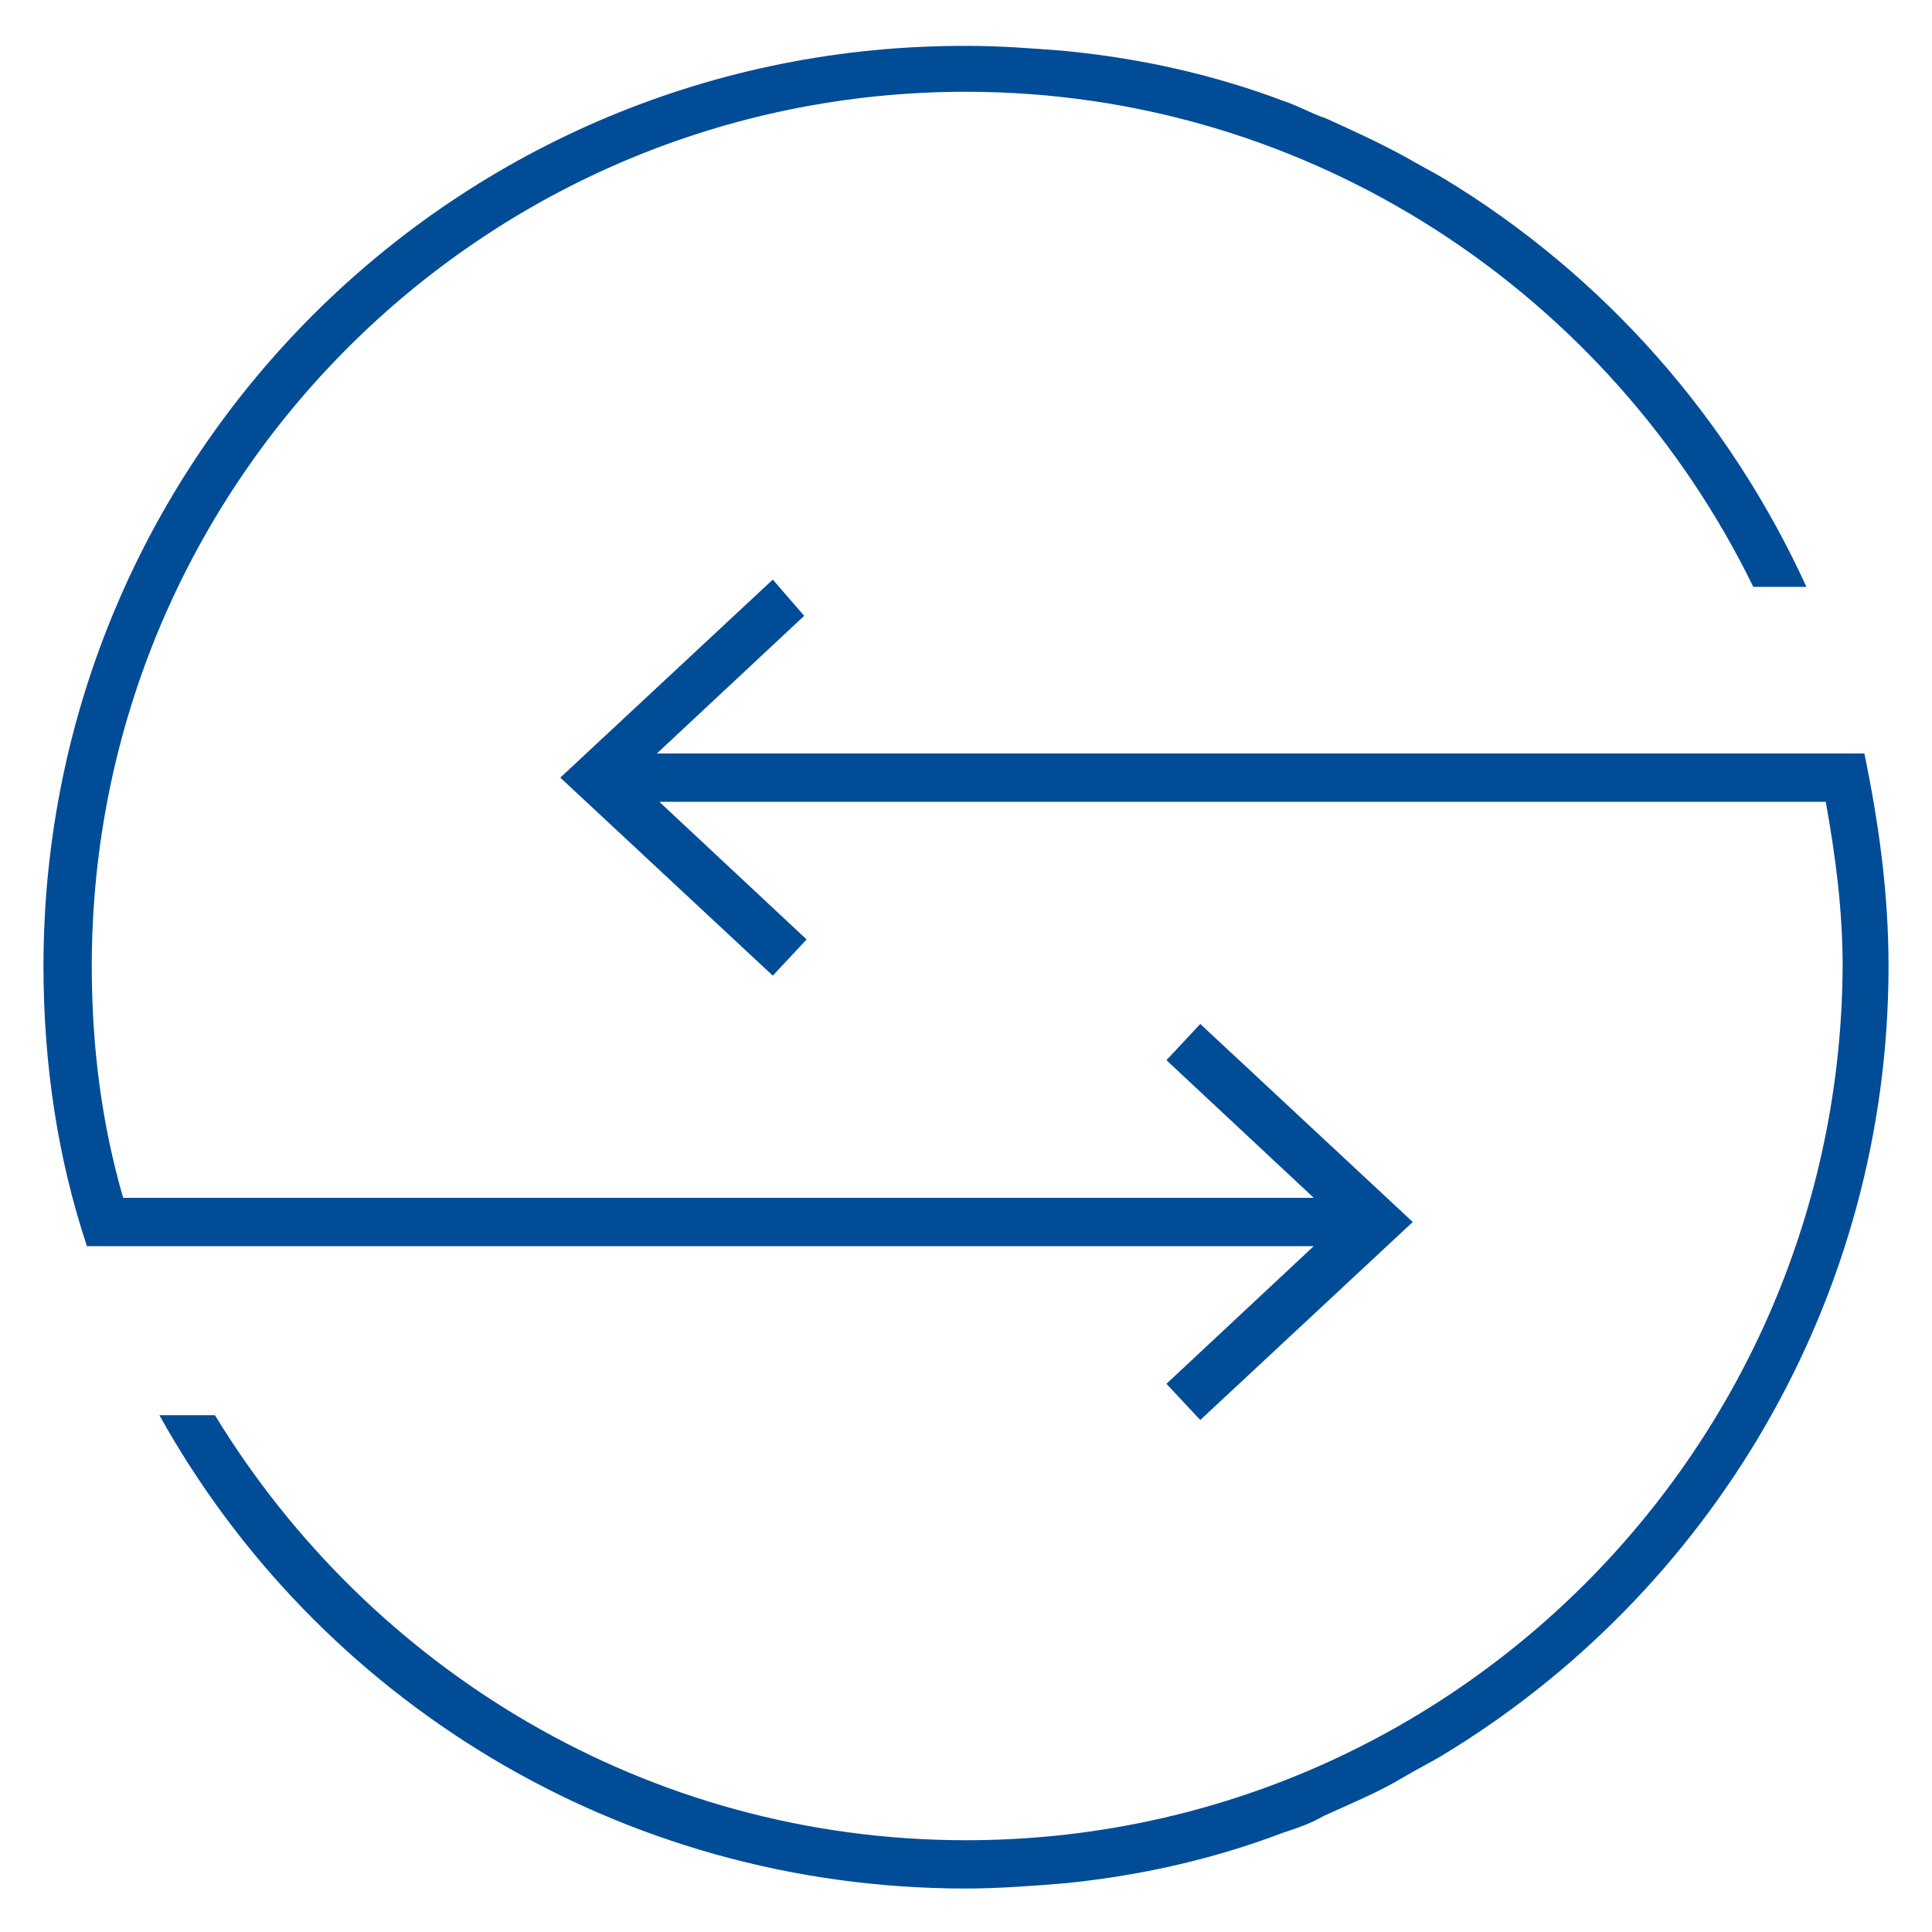 <?xml version="1.0" encoding="UTF-8"?>
<!-- Generator: Adobe Illustrator 27.7.0, SVG Export Plug-In . SVG Version: 6.00 Build 0)  -->
<svg xmlns="http://www.w3.org/2000/svg" xmlns:xlink="http://www.w3.org/1999/xlink" version="1.1" id="Layer_1" x="0px" y="0px" viewBox="0 0 80 80" style="enable-background:new 0 0 80 80;" xml:space="preserve">
<style type="text/css">
	.st0{fill:#004C97;}
</style>
<g>
	<path class="st0" d="M77.2,31.2L77.2,31.2L77.2,31.2h-2.1H27.2l6.1-5.7L32,24l-8.8,8.2l8.8,8.2l1.4-1.5l-6.1-5.7h48.3   c0.4,2.2,0.7,4.5,0.7,6.8C76.2,60,60,76.2,40,76.2c-13.2,0-24.7-7.1-31.1-17.6H6.6c6.5,11.7,19,19.6,33.4,19.6   c1.3,0,2.6-0.1,3.9-0.2c3.2-0.3,6.3-1,9.2-2.1c0.6-0.2,1.2-0.4,1.7-0.7c1.1-0.5,2.3-1,3.3-1.6c0.5-0.3,1.1-0.6,1.6-0.9   C70.8,66,78.2,53.8,78.2,40C78.2,37,77.8,34.1,77.2,31.2z"></path>
	<path class="st0" d="M14.7,51.6h39.7l-6.1,5.7l1.4,1.5l8.8-8.2l-8.8-8.2l-1.4,1.5l6.1,5.7H5.1c-0.9-3.1-1.3-6.3-1.3-9.6   C3.8,20,20,3.8,40,3.8c14.3,0,26.7,8.4,32.6,20.5h2.2c-3.2-7-8.4-12.9-15-16.9c-0.5-0.3-1.1-0.6-1.6-0.9c-1.1-0.6-2.2-1.1-3.3-1.6   c-0.6-0.2-1.1-0.5-1.7-0.7c-2.9-1.1-6-1.8-9.2-2.1c-1.3-0.1-2.6-0.2-3.9-0.2C18.9,1.8,1.8,18.9,1.8,40c0,4.1,0.6,8,1.8,11.6h1.1   l0,0H14.7z"></path>
</g>
</svg>
